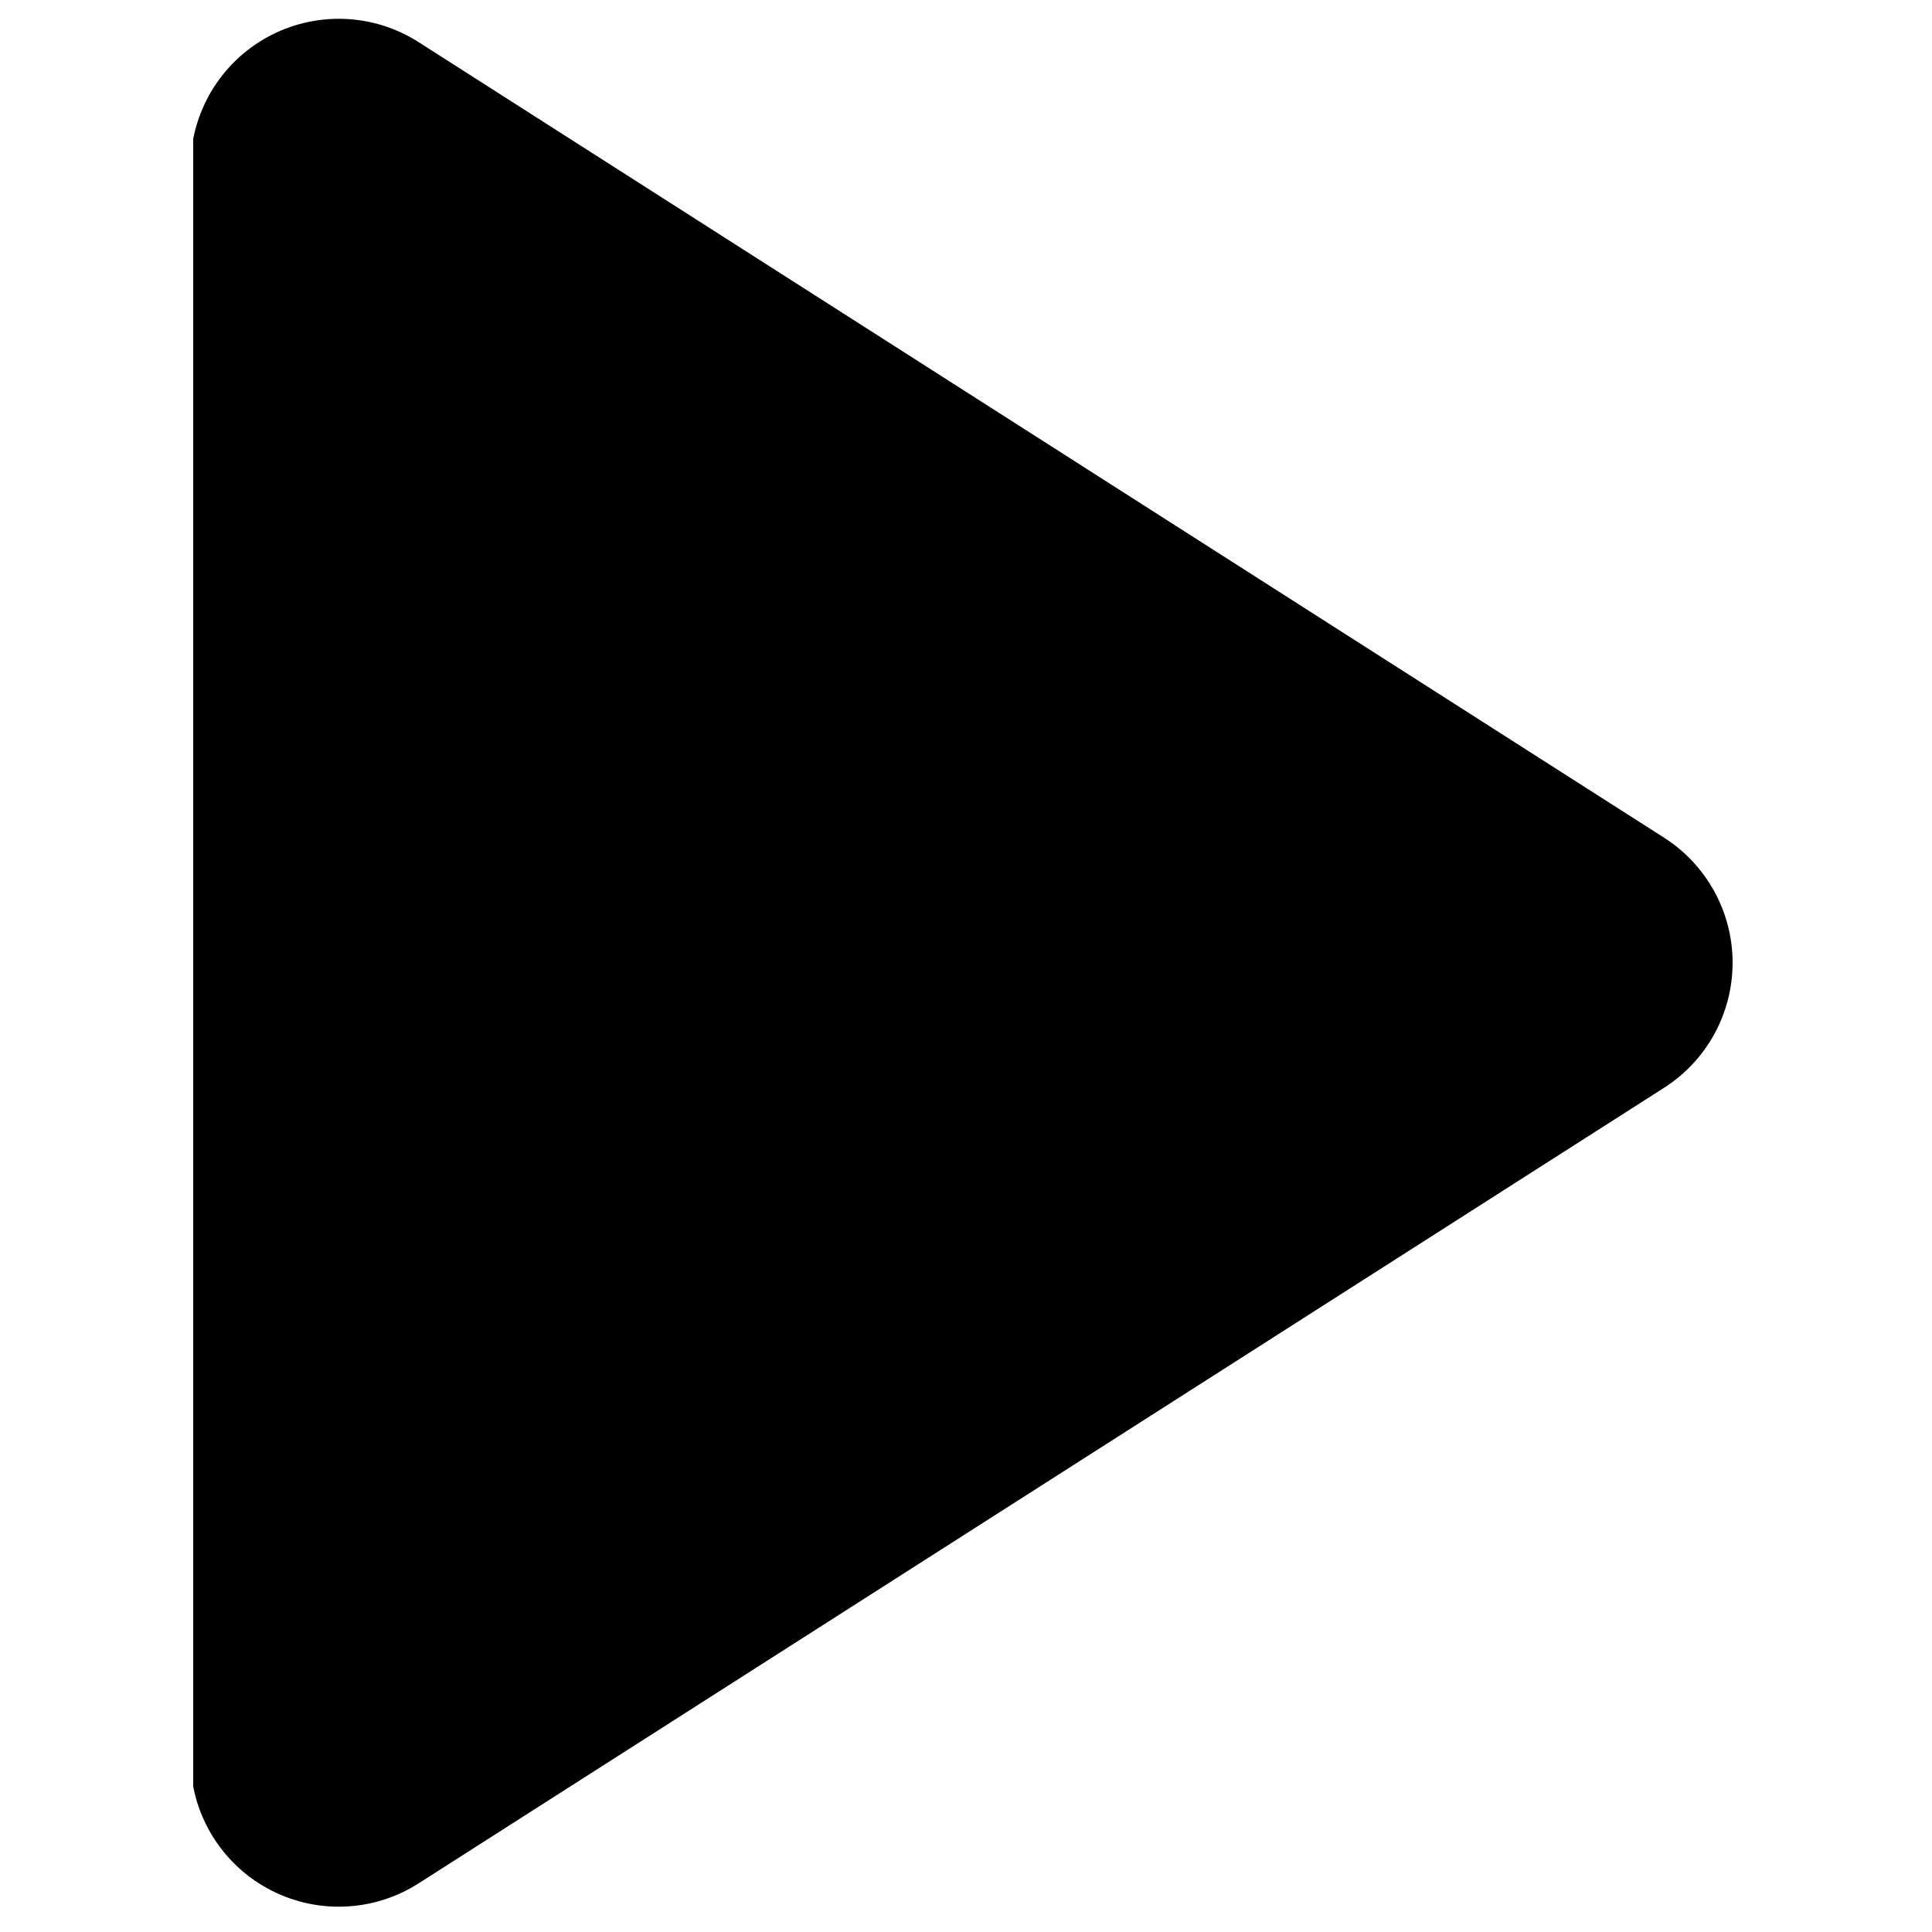 <svg xmlns="http://www.w3.org/2000/svg" xmlns:xlink="http://www.w3.org/1999/xlink" width="500" zoomAndPan="magnify" viewBox="0 0 375 375" height="500" preserveAspectRatio="xMidYMid meet" version="1.2"><defs><clipPath id="7d27718105"><path d="M 37.5 3 L 337 3 L 337 371 L 37.5 371 Z M 37.5 3 "/></clipPath></defs><g id="33860c8a5b"><g clip-rule="nonzero" clip-path="url(#7d27718105)"><path style=" stroke:none;fill-rule:nonzero;fill:#000000;fill-opacity:1;" d="M 323.023 211.121 L 81.277 365.539 C 80.195 366.234 79.074 366.852 77.906 367.395 C 76.742 367.938 75.547 368.398 74.32 368.781 C 73.09 369.164 71.844 369.465 70.578 369.68 C 69.309 369.895 68.031 370.023 66.75 370.07 C 65.465 370.113 64.184 370.074 62.902 369.945 C 61.625 369.816 60.359 369.605 59.109 369.309 C 57.855 369.012 56.633 368.633 55.43 368.172 C 54.23 367.707 53.066 367.168 51.941 366.551 C 50.812 365.934 49.73 365.246 48.695 364.484 C 47.66 363.719 46.68 362.891 45.758 362 C 44.832 361.105 43.973 360.152 43.176 359.145 C 42.379 358.137 41.652 357.078 40.996 355.973 C 40.34 354.863 39.762 353.719 39.262 352.535 C 38.758 351.352 38.336 350.141 38 348.898 C 37.66 347.66 37.402 346.402 37.234 345.125 C 37.062 343.852 36.977 342.57 36.977 341.285 L 36.977 32.449 C 36.977 31.16 37.062 29.883 37.234 28.605 C 37.402 27.332 37.66 26.074 38 24.836 C 38.336 23.594 38.758 22.383 39.262 21.199 C 39.762 20.016 40.34 18.867 40.996 17.762 C 41.652 16.656 42.379 15.598 43.176 14.59 C 43.973 13.582 44.832 12.629 45.758 11.734 C 46.68 10.84 47.66 10.012 48.695 9.25 C 49.73 8.488 50.812 7.801 51.941 7.18 C 53.066 6.562 54.23 6.023 55.43 5.562 C 56.633 5.102 57.855 4.723 59.109 4.426 C 60.359 4.129 61.625 3.918 62.902 3.789 C 64.184 3.66 65.465 3.621 66.75 3.664 C 68.031 3.707 69.309 3.84 70.578 4.055 C 71.844 4.27 73.09 4.566 74.32 4.949 C 75.547 5.332 76.742 5.797 77.906 6.34 C 79.074 6.883 80.195 7.5 81.277 8.195 L 323.023 162.613 C 323.531 162.938 324.023 163.277 324.512 163.633 C 324.996 163.988 325.469 164.355 325.93 164.742 C 326.391 165.125 326.84 165.523 327.277 165.938 C 327.715 166.348 328.137 166.773 328.547 167.215 C 328.957 167.652 329.355 168.105 329.734 168.57 C 330.117 169.035 330.484 169.508 330.836 169.996 C 331.188 170.484 331.523 170.98 331.848 171.488 C 332.168 171.996 332.473 172.516 332.762 173.043 C 333.051 173.57 333.32 174.105 333.574 174.648 C 333.832 175.191 334.066 175.746 334.289 176.305 C 334.508 176.863 334.711 177.43 334.898 178 C 335.082 178.574 335.25 179.148 335.398 179.73 C 335.547 180.312 335.676 180.902 335.789 181.492 C 335.902 182.082 335.996 182.676 336.07 183.27 C 336.145 183.867 336.203 184.465 336.238 185.066 C 336.277 185.664 336.297 186.266 336.297 186.867 C 336.297 187.469 336.277 188.07 336.238 188.668 C 336.203 189.27 336.145 189.867 336.07 190.461 C 335.996 191.059 335.902 191.652 335.789 192.242 C 335.676 192.832 335.547 193.418 335.398 194.004 C 335.25 194.586 335.082 195.16 334.898 195.734 C 334.711 196.305 334.508 196.871 334.289 197.43 C 334.066 197.988 333.832 198.539 333.574 199.086 C 333.32 199.629 333.051 200.164 332.762 200.691 C 332.473 201.219 332.168 201.738 331.848 202.246 C 331.523 202.754 331.188 203.25 330.836 203.738 C 330.484 204.227 330.117 204.699 329.734 205.164 C 329.355 205.629 328.957 206.078 328.547 206.52 C 328.137 206.957 327.715 207.383 327.277 207.797 C 326.84 208.211 326.391 208.609 325.93 208.992 C 325.469 209.379 324.996 209.746 324.508 210.102 C 324.023 210.457 323.531 210.797 323.023 211.121 Z M 323.023 211.121 "/></g></g></svg>